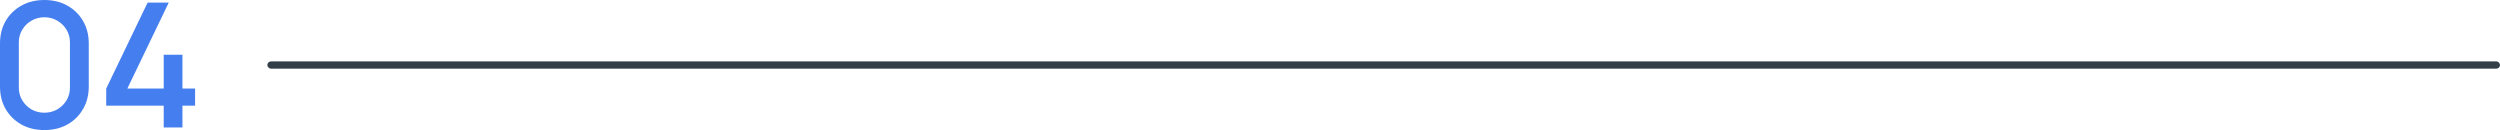 <svg xmlns="http://www.w3.org/2000/svg" width="346" height="18" viewBox="0 0 346 18" fill="none"><path d="M6.143 18C4.943 18 3.883 17.744 2.961 17.232C2.039 16.712 1.313 16 0.783 15.096C0.261 14.192 0 13.152 0 11.976V6.024C0 4.848 0.261 3.808 0.783 2.904C1.313 2 2.039 1.292 2.961 0.78C3.883 0.26 4.943 0 6.143 0C7.342 0 8.402 0.26 9.324 0.78C10.246 1.292 10.968 2 11.49 2.904C12.02 3.808 12.285 4.848 12.285 6.024V11.976C12.285 13.152 12.02 14.192 11.49 15.096C10.968 16 10.246 16.712 9.324 17.232C8.402 17.744 7.342 18 6.143 18ZM6.143 15.6C6.795 15.6 7.387 15.448 7.917 15.144C8.455 14.832 8.884 14.416 9.202 13.896C9.52 13.368 9.679 12.78 9.679 12.132V5.844C9.679 5.204 9.52 4.624 9.202 4.104C8.884 3.576 8.455 3.16 7.917 2.856C7.387 2.544 6.795 2.388 6.143 2.388C5.49 2.388 4.895 2.544 4.356 2.856C3.826 3.16 3.402 3.576 3.084 4.104C2.765 4.624 2.606 5.204 2.606 5.844V12.132C2.606 12.78 2.765 13.368 3.084 13.896C3.402 14.416 3.826 14.832 4.356 15.144C4.895 15.448 5.49 15.6 6.143 15.6Z" fill="#457EEF"></path><path d="M22.656 17.64V14.628H14.702V12.252L20.429 0.36H23.354L17.627 12.252H22.656V7.572H25.25V12.252H27V14.628H25.25V17.64H22.656Z" fill="#457EEF"></path><rect x="37" y="8.5" width="309" height="1" rx="0.5" fill="#323F49"></rect></svg>